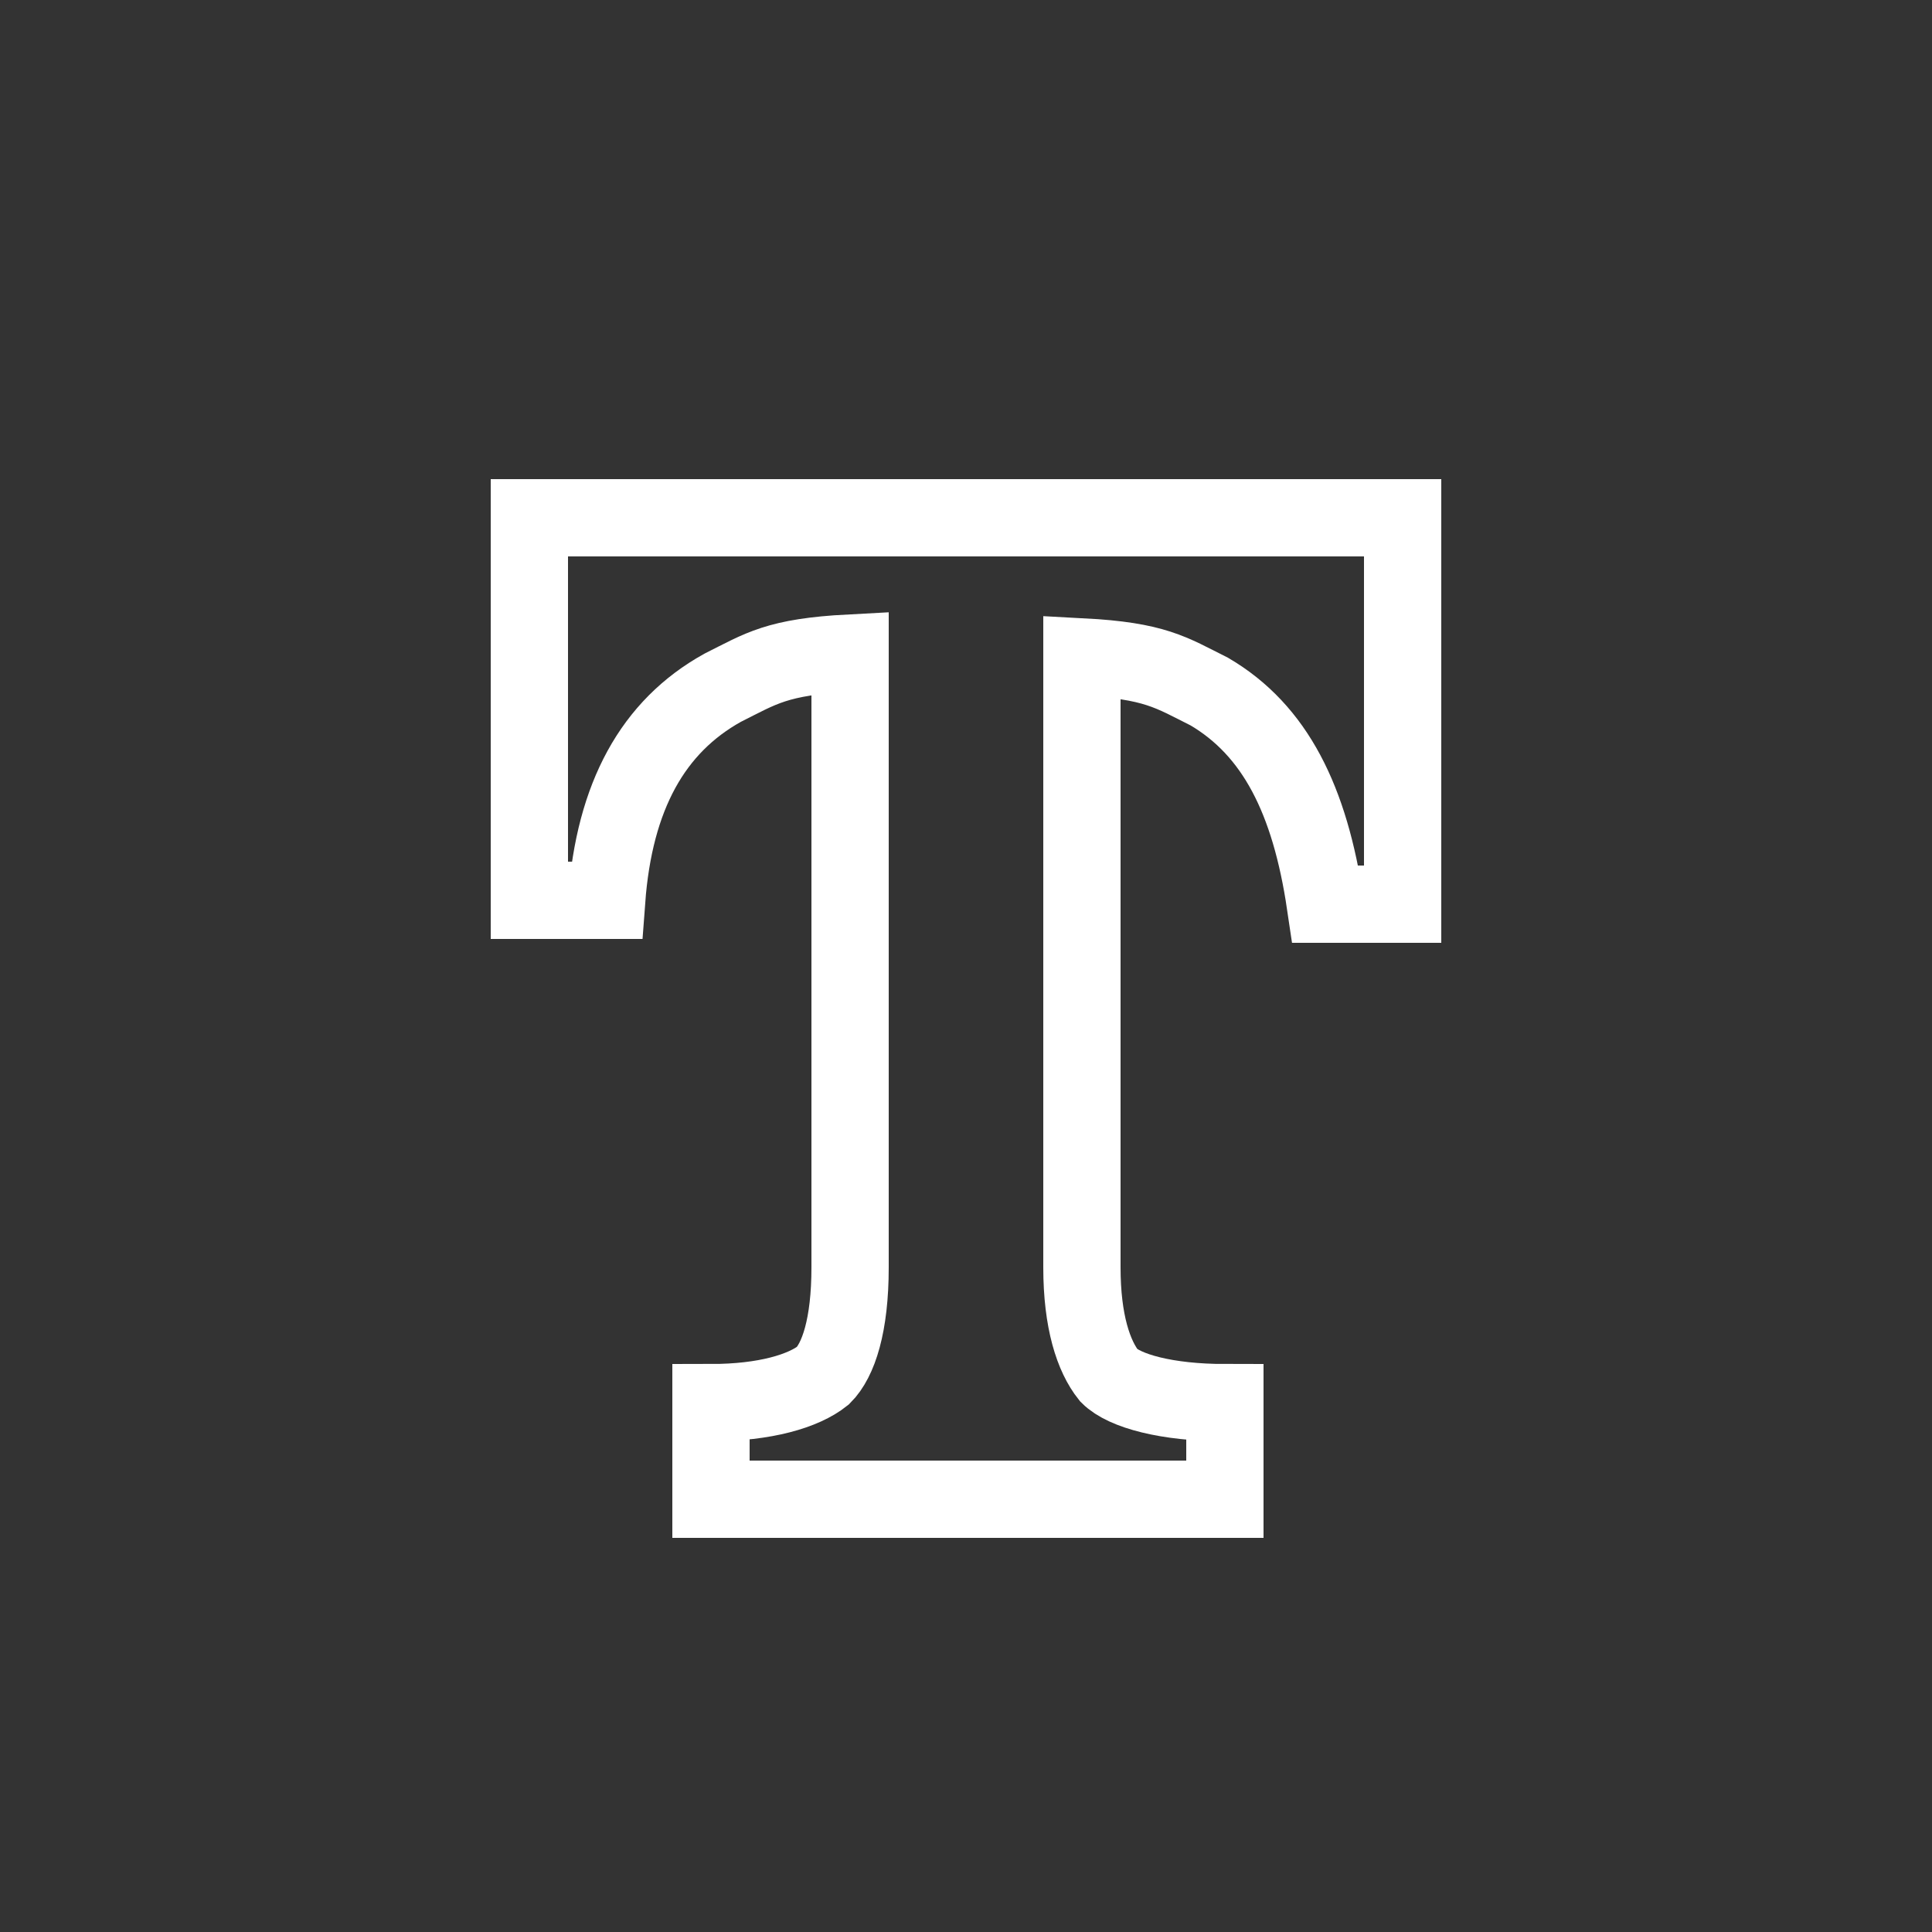<?xml version="1.0" encoding="utf-8"?>
<!-- Generator: Adobe Illustrator 25.0.0, SVG Export Plug-In . SVG Version: 6.00 Build 0)  -->
<svg version="1.1" id="Ebene_1" xmlns="http://www.w3.org/2000/svg" xmlns:xlink="http://www.w3.org/1999/xlink" x="0px" y="0px"
	 viewBox="0 0 50 50" style="enable-background:new 0 0 50 50;" xml:space="preserve">
<rect x="0" y="0" width="50" height="50" fill="#333333" stroke="none"/>
<style type="text/css">
	.st0{fill:none;stroke:#FFFFFF;stroke-width:2;stroke-miterlimit:10;}
</style>
<g>
	<path class="st0" d="M13.7,13.4h22.6v10h-2c-0.4-2.7-1.3-4.5-3-5.5c-1-0.5-1.4-0.8-3.3-0.9v15.8c0,1.4,0.3,2.3,0.7,2.8
		c0.4,0.4,1.5,0.7,3,0.7v2.5H18.4v-2.5c1.4,0,2.4-0.3,2.9-0.7c0.4-0.4,0.7-1.3,0.7-2.8V16.9c-1.9,0.1-2.3,0.4-3.3,0.9
		c-1.8,1-2.8,2.8-3,5.5h-2L13.7,13.4z"/>
</g>
</svg>
